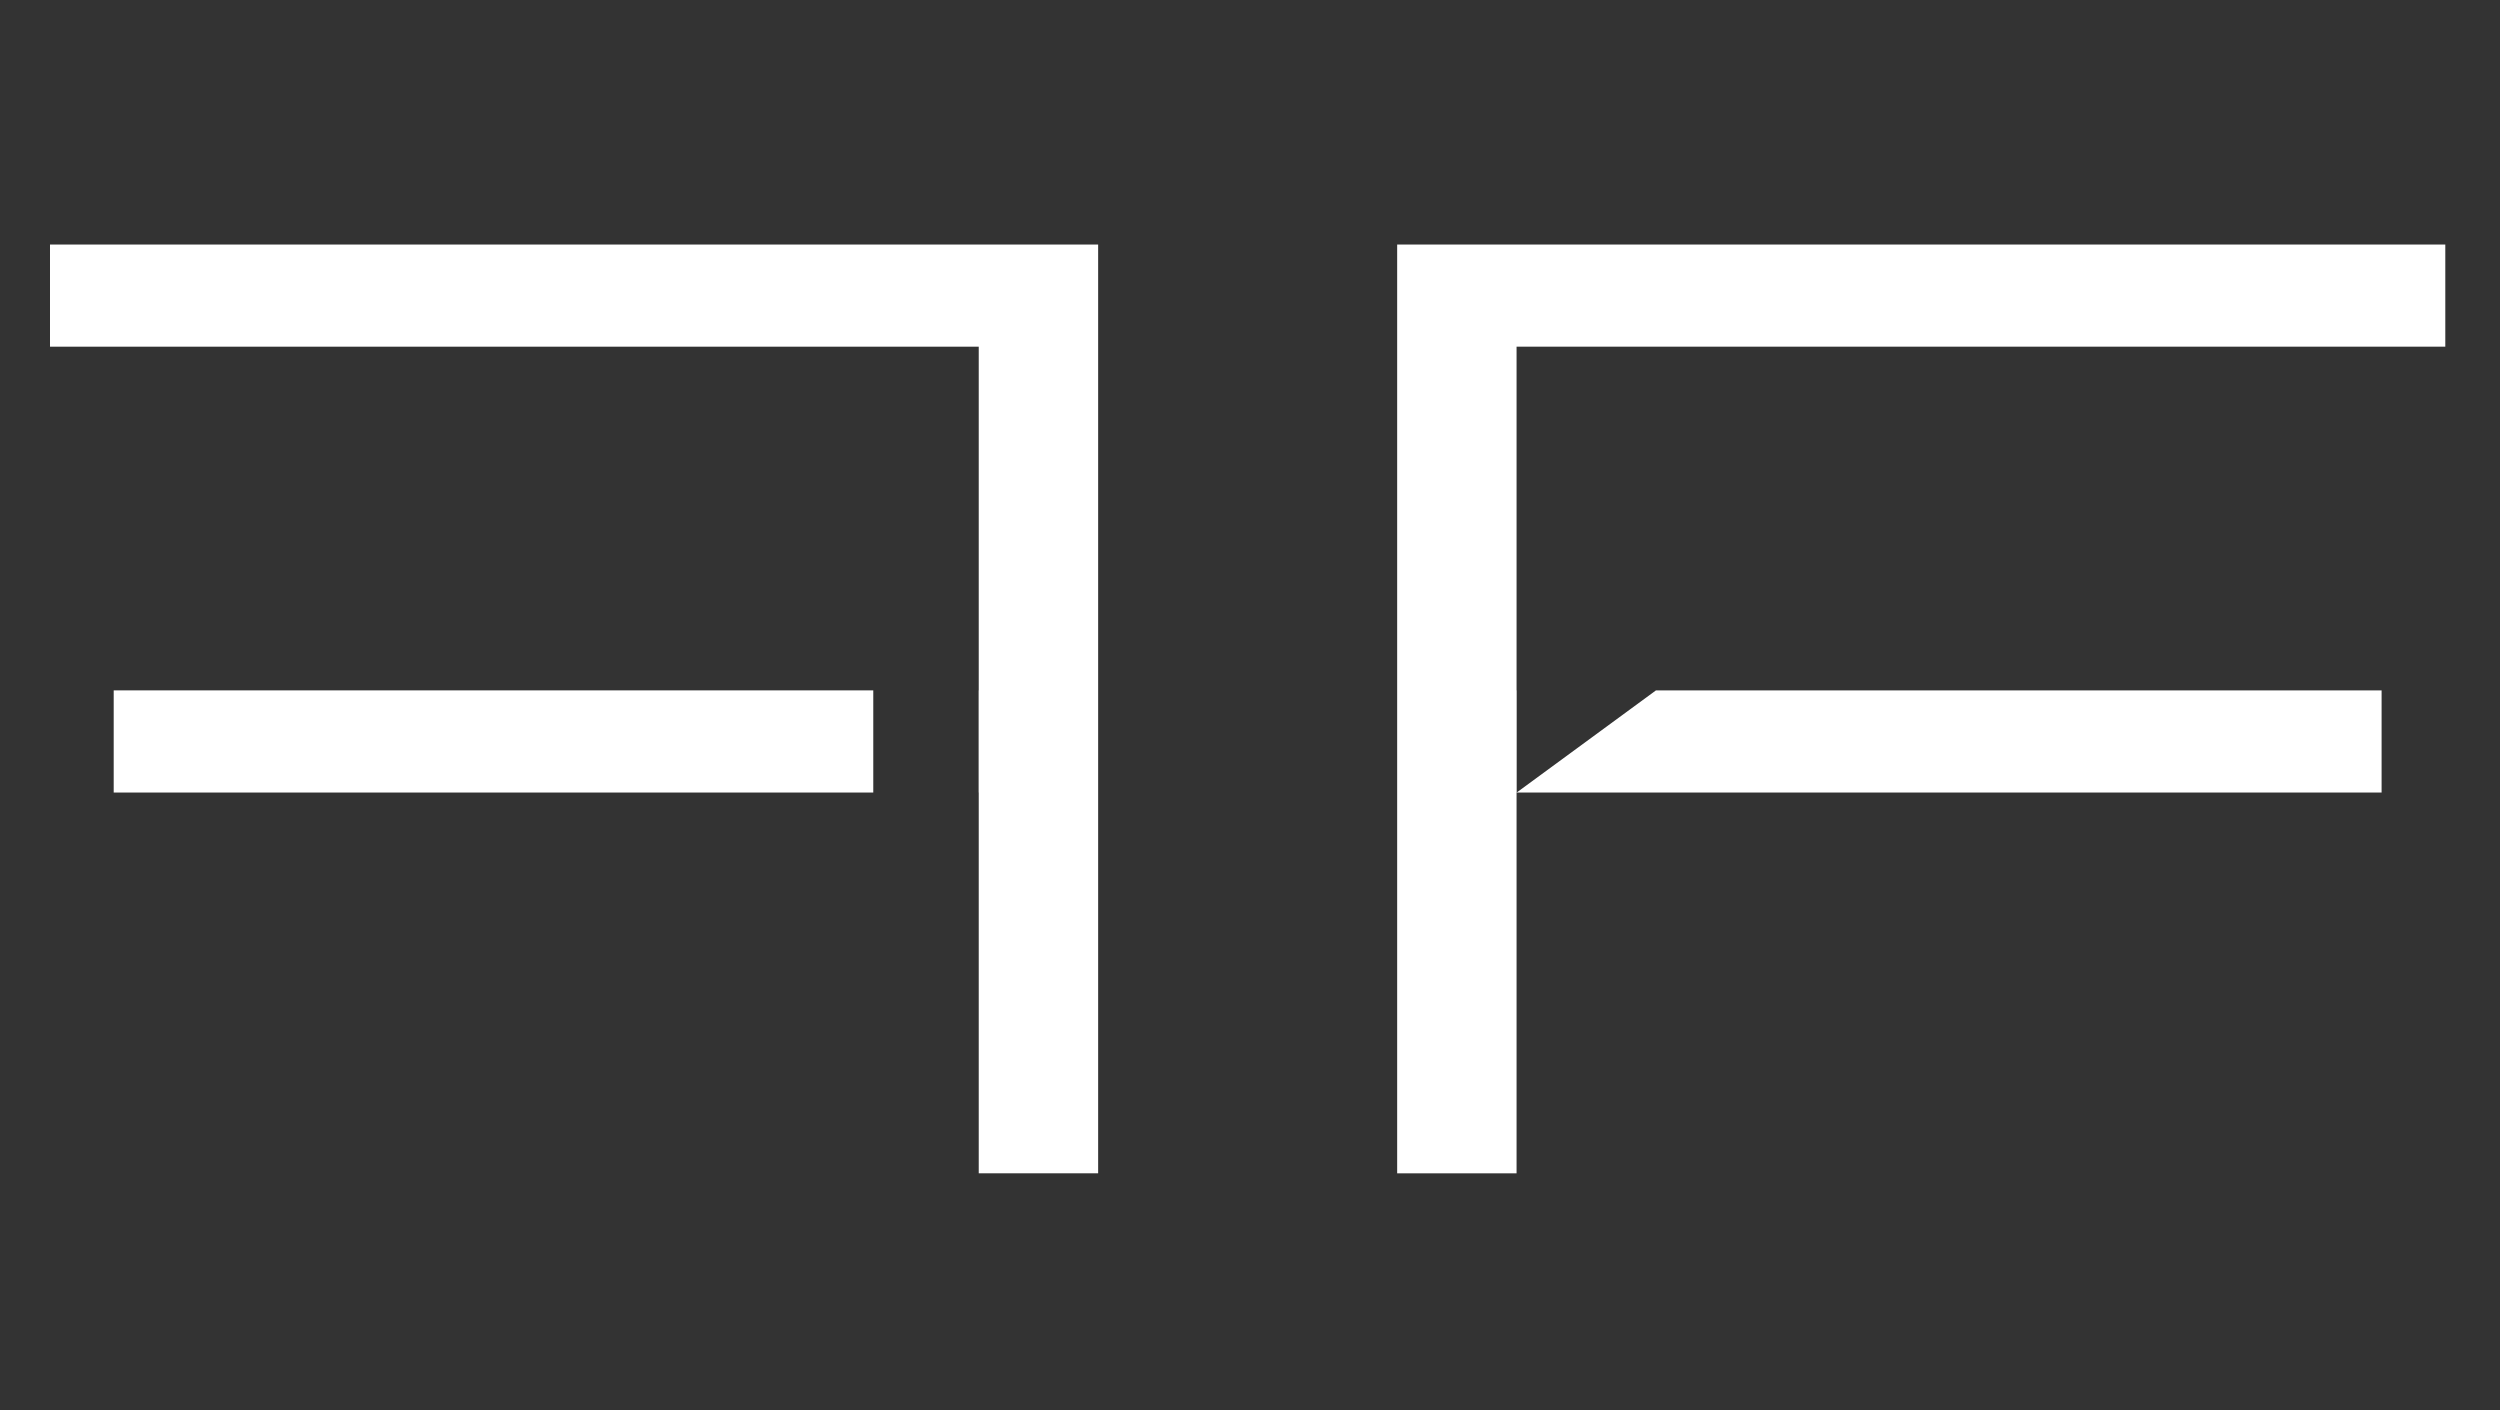 <?xml version="1.0" encoding="utf-8"?>
<!-- Generator: Adobe Illustrator 16.0.0, SVG Export Plug-In . SVG Version: 6.00 Build 0)  -->
<!DOCTYPE svg PUBLIC "-//W3C//DTD SVG 1.1//EN" "http://www.w3.org/Graphics/SVG/1.1/DTD/svg11.dtd">
<svg version="1.1" id="Camada_1" xmlns="http://www.w3.org/2000/svg" xmlns:xlink="http://www.w3.org/1999/xlink" x="0px" y="0px"
	 width="500px" height="282px" viewBox="0 0 500 282" enable-background="new 0 0 500 282" xml:space="preserve">
<rect x="0" y="0" width="500" height="282" fill="#333333" stroke="none"/>
<polygon fill="#FFFFFF" points="489.061,48.908 279.433,48.908 279.433,234.66 303.313,234.66 303.313,158.504 476.319,158.504 
	476.319,138.075 331.191,138.075 303.337,158.504 303.337,138.075 303.313,138.075 303.313,69.336 489.061,69.336 "/>
<rect x="22.739" y="138.075" fill="#FFFFFF" width="151.916" height="20.433"/>
<polygon fill="#FFFFFF" points="219.628,48.908 219.628,234.66 195.748,234.66 195.748,158.504 195.726,158.504 195.726,138.075 
	195.748,138.075 195.748,69.336 10,69.336 10,48.908 "/>
</svg>
